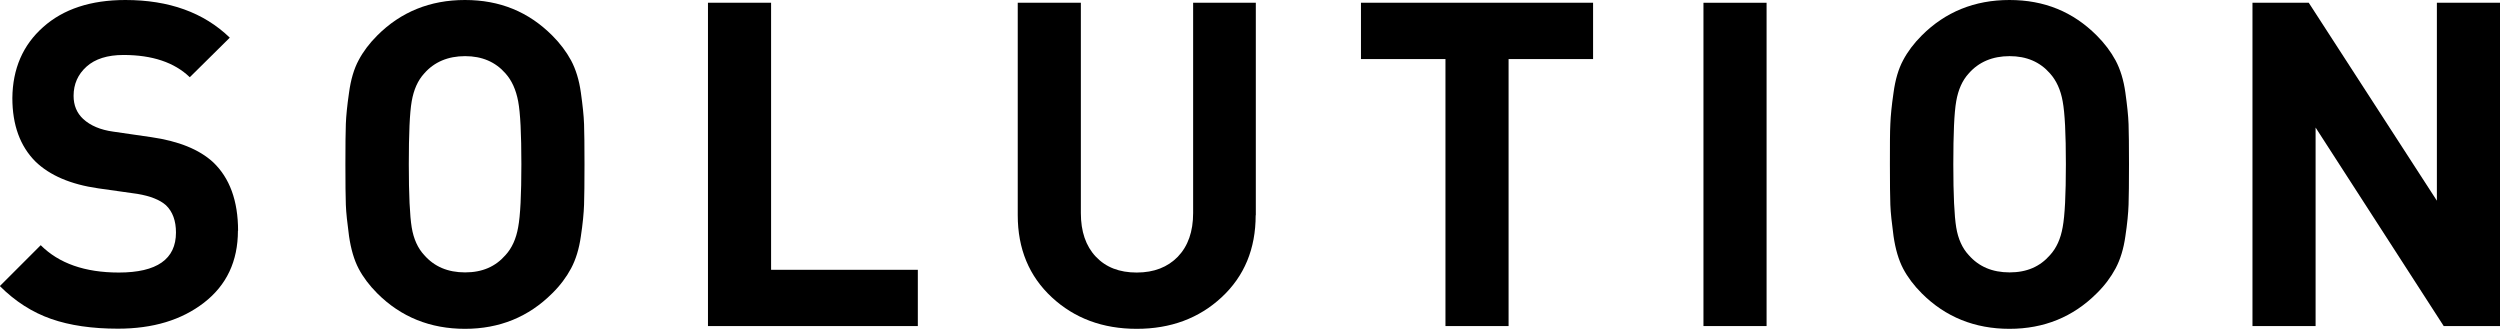 <?xml version="1.0" encoding="UTF-8"?><svg id="_イヤー_1" xmlns="http://www.w3.org/2000/svg" viewBox="0 0 171.9 22.61"><defs><style>.cls-1{isolation:isolate;}</style></defs><g class="cls-1"><path d="M16.36,15.86c0,2.1-.78,3.75-2.33,4.95-1.55,1.2-3.52,1.79-5.92,1.79-1.77,0-3.3-.22-4.59-.67-1.29-.45-2.47-1.2-3.53-2.26l2.81-2.81c1.25,1.25,3.04,1.88,5.37,1.88,2.62,0,3.93-.92,3.93-2.75,0-.81-.23-1.44-.69-1.88-.42-.37-1.07-.63-1.97-.78l-2.69-.38c-1.89-.27-3.33-.89-4.31-1.84-1.06-1.06-1.59-2.52-1.59-4.37C.87,4.73,1.57,3.1,2.97,1.86c1.39-1.24,3.28-1.86,5.65-1.86,3,0,5.39,.86,7.18,2.59l-2.75,2.72c-1.06-1.02-2.58-1.53-4.56-1.53-1.1,0-1.95,.27-2.54,.8-.59,.53-.89,1.2-.89,2.01,0,.65,.22,1.18,.66,1.59,.5,.46,1.19,.75,2.06,.87l2.62,.38c1.87,.27,3.29,.84,4.25,1.72,1.14,1.08,1.72,2.65,1.72,4.72Z"/><path d="M40.16,8.52c.02,.58,.03,1.51,.03,2.78s-.01,2.2-.03,2.78c-.02,.58-.09,1.31-.22,2.17-.12,.86-.35,1.6-.67,2.2-.32,.6-.75,1.18-1.3,1.72-1.62,1.62-3.62,2.44-6,2.44s-4.4-.81-6.03-2.44c-.54-.54-.97-1.11-1.28-1.7-.31-.59-.53-1.34-.66-2.23-.12-.9-.2-1.61-.22-2.16-.02-.54-.03-1.47-.03-2.78s.01-2.24,.03-2.78c.02-.54,.09-1.26,.22-2.15,.12-.89,.34-1.64,.66-2.23,.31-.59,.74-1.16,1.28-1.7,1.62-1.62,3.63-2.44,6.03-2.44s4.37,.81,6,2.44c.54,.54,.97,1.11,1.3,1.72,.32,.6,.55,1.34,.67,2.2,.12,.86,.2,1.59,.22,2.17Zm-4.53,7.1c.15-.8,.22-2.24,.22-4.33s-.07-3.52-.22-4.32-.44-1.44-.87-1.92c-.69-.79-1.61-1.19-2.78-1.19s-2.12,.4-2.81,1.19c-.44,.48-.72,1.11-.86,1.91s-.2,2.24-.2,4.34,.07,3.55,.2,4.34,.42,1.43,.86,1.9c.69,.79,1.62,1.19,2.81,1.19s2.09-.4,2.78-1.19c.44-.48,.73-1.12,.87-1.92Z"/><path d="M63.11,22.42h-14.43V.19h4.34V18.55h10.09v3.87Z"/><path d="M86.34,14.8c0,2.31-.78,4.19-2.34,5.64-1.56,1.45-3.51,2.17-5.84,2.17s-4.28-.72-5.84-2.17-2.34-3.33-2.34-5.64V.19h4.34V14.65c0,1.27,.34,2.27,1.03,3,.69,.73,1.62,1.09,2.81,1.09s2.13-.37,2.83-1.09c.7-.73,1.05-1.73,1.05-3V.19h4.31V14.8Z"/><path d="M109.54,4.06h-5.81V22.42h-4.34V4.06h-5.81V.19h15.96v3.87Z"/><path d="M121.47,22.42h-4.34V.19h4.34V22.42Z"/><path d="M146.36,8.52c.02,.58,.03,1.51,.03,2.78s-.01,2.2-.03,2.78c-.02,.58-.09,1.31-.22,2.17-.12,.86-.35,1.6-.67,2.2-.32,.6-.75,1.18-1.3,1.72-1.62,1.62-3.62,2.44-6,2.44s-4.4-.81-6.03-2.44c-.54-.54-.97-1.11-1.28-1.7-.31-.59-.53-1.34-.66-2.23-.12-.9-.2-1.61-.22-2.16-.02-.54-.03-1.47-.03-2.78s0-2.24,.03-2.78c.02-.54,.09-1.26,.22-2.15,.12-.89,.34-1.64,.66-2.23,.31-.59,.74-1.16,1.28-1.7,1.62-1.62,3.63-2.44,6.03-2.44s4.37,.81,6,2.44c.54,.54,.97,1.11,1.3,1.72,.32,.6,.55,1.34,.67,2.2,.12,.86,.2,1.59,.22,2.17Zm-4.53,7.1c.15-.8,.22-2.24,.22-4.33s-.07-3.52-.22-4.32c-.14-.8-.44-1.44-.87-1.92-.69-.79-1.61-1.19-2.78-1.19s-2.12,.4-2.81,1.19c-.44,.48-.72,1.11-.86,1.91s-.2,2.24-.2,4.34,.07,3.55,.2,4.34,.42,1.43,.86,1.9c.69,.79,1.62,1.19,2.81,1.19s2.09-.4,2.78-1.19c.44-.48,.73-1.12,.87-1.92Z"/><path d="M171.9,22.42h-3.87l-8.81-13.65v13.65h-4.34V.19h3.87l8.81,13.61V.19h4.34V22.42Z"/></g></svg>